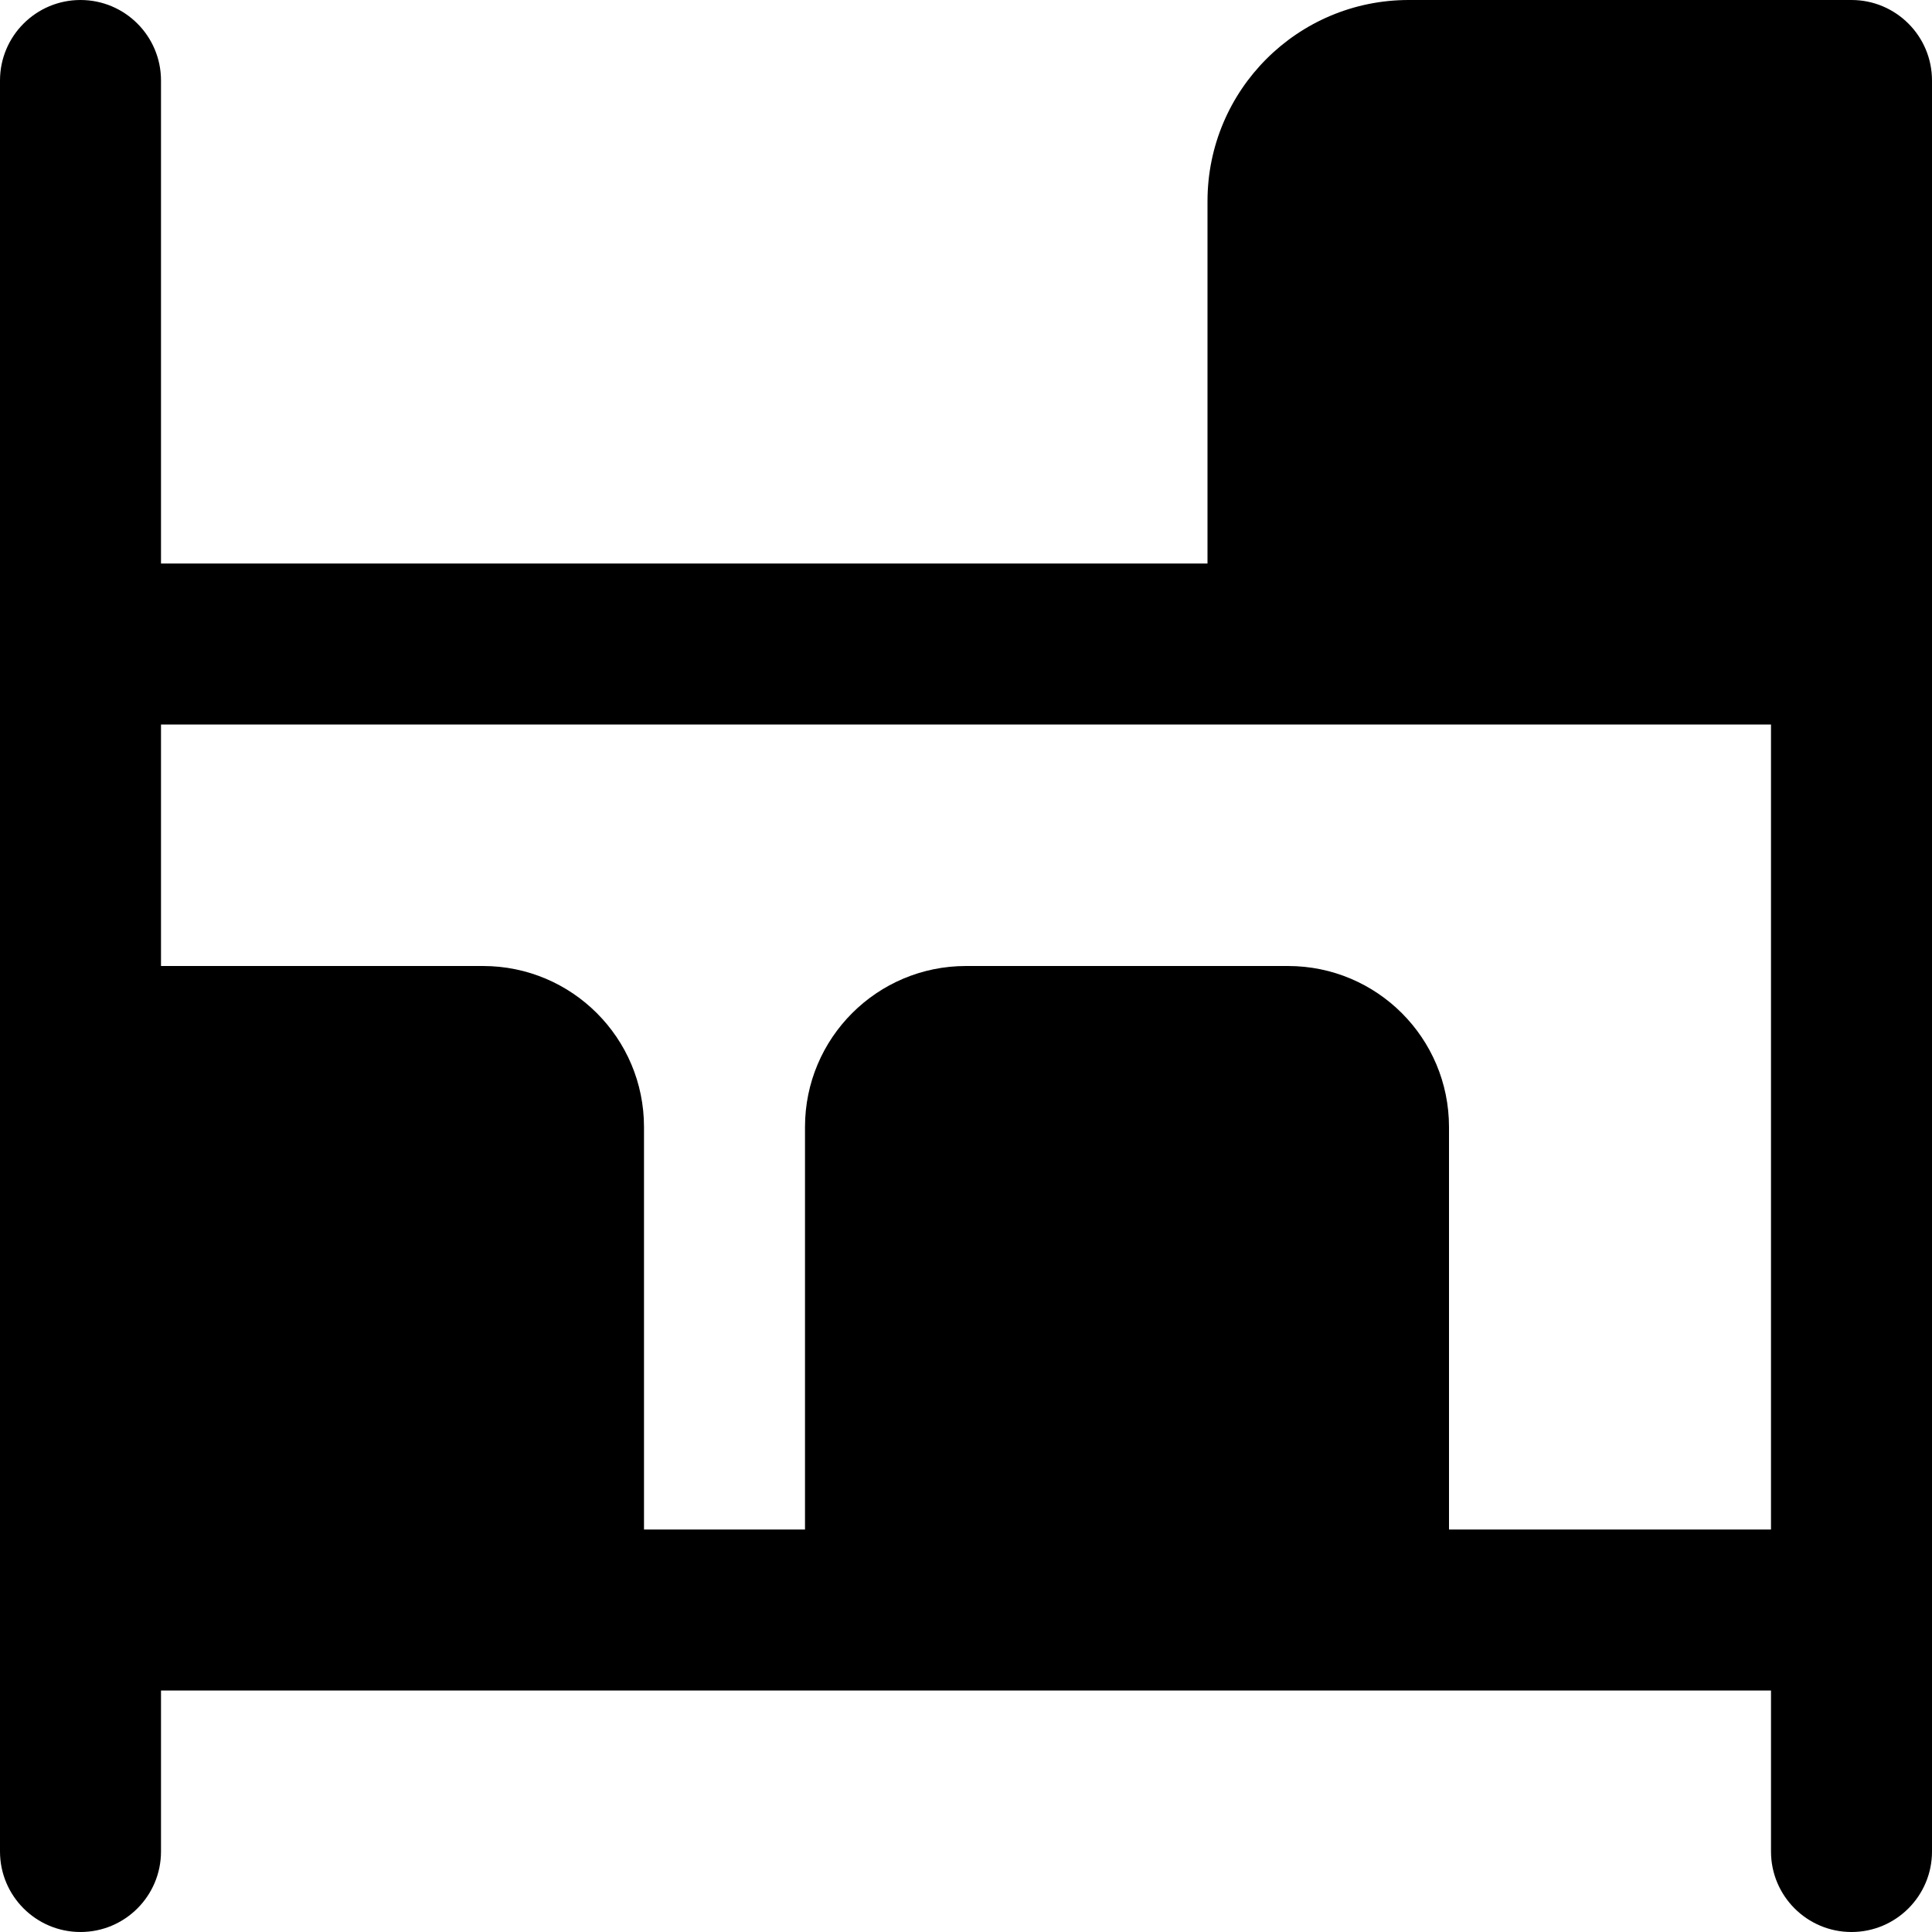 <?xml version="1.0" encoding="UTF-8"?>
<svg xmlns="http://www.w3.org/2000/svg" id="Layer_1" data-name="Layer 1" viewBox="0 0 24 24">
  <path d="m17.5,0c-1.381,0-2.5,1.119-2.5,2.5v4.5H2V1c0-.552-.448-1-1-1h0C.448,0,0,.448,0,1v22c0,.552.448,1,1,1h0c.552,0,1-.448,1-1v-2h20v2c0,.552.448,1,1,1h0c.552,0,1-.448,1-1V1c0-.552-.448-1-1-1h-5.5Zm4.5,19h-4v-5c0-1.105-.895-2-2-2h-4c-1.105,0-2,.895-2,2v5h-2v-5c0-1.105-.895-2-2-2H2v-3h20v10Z"/>
</svg>
